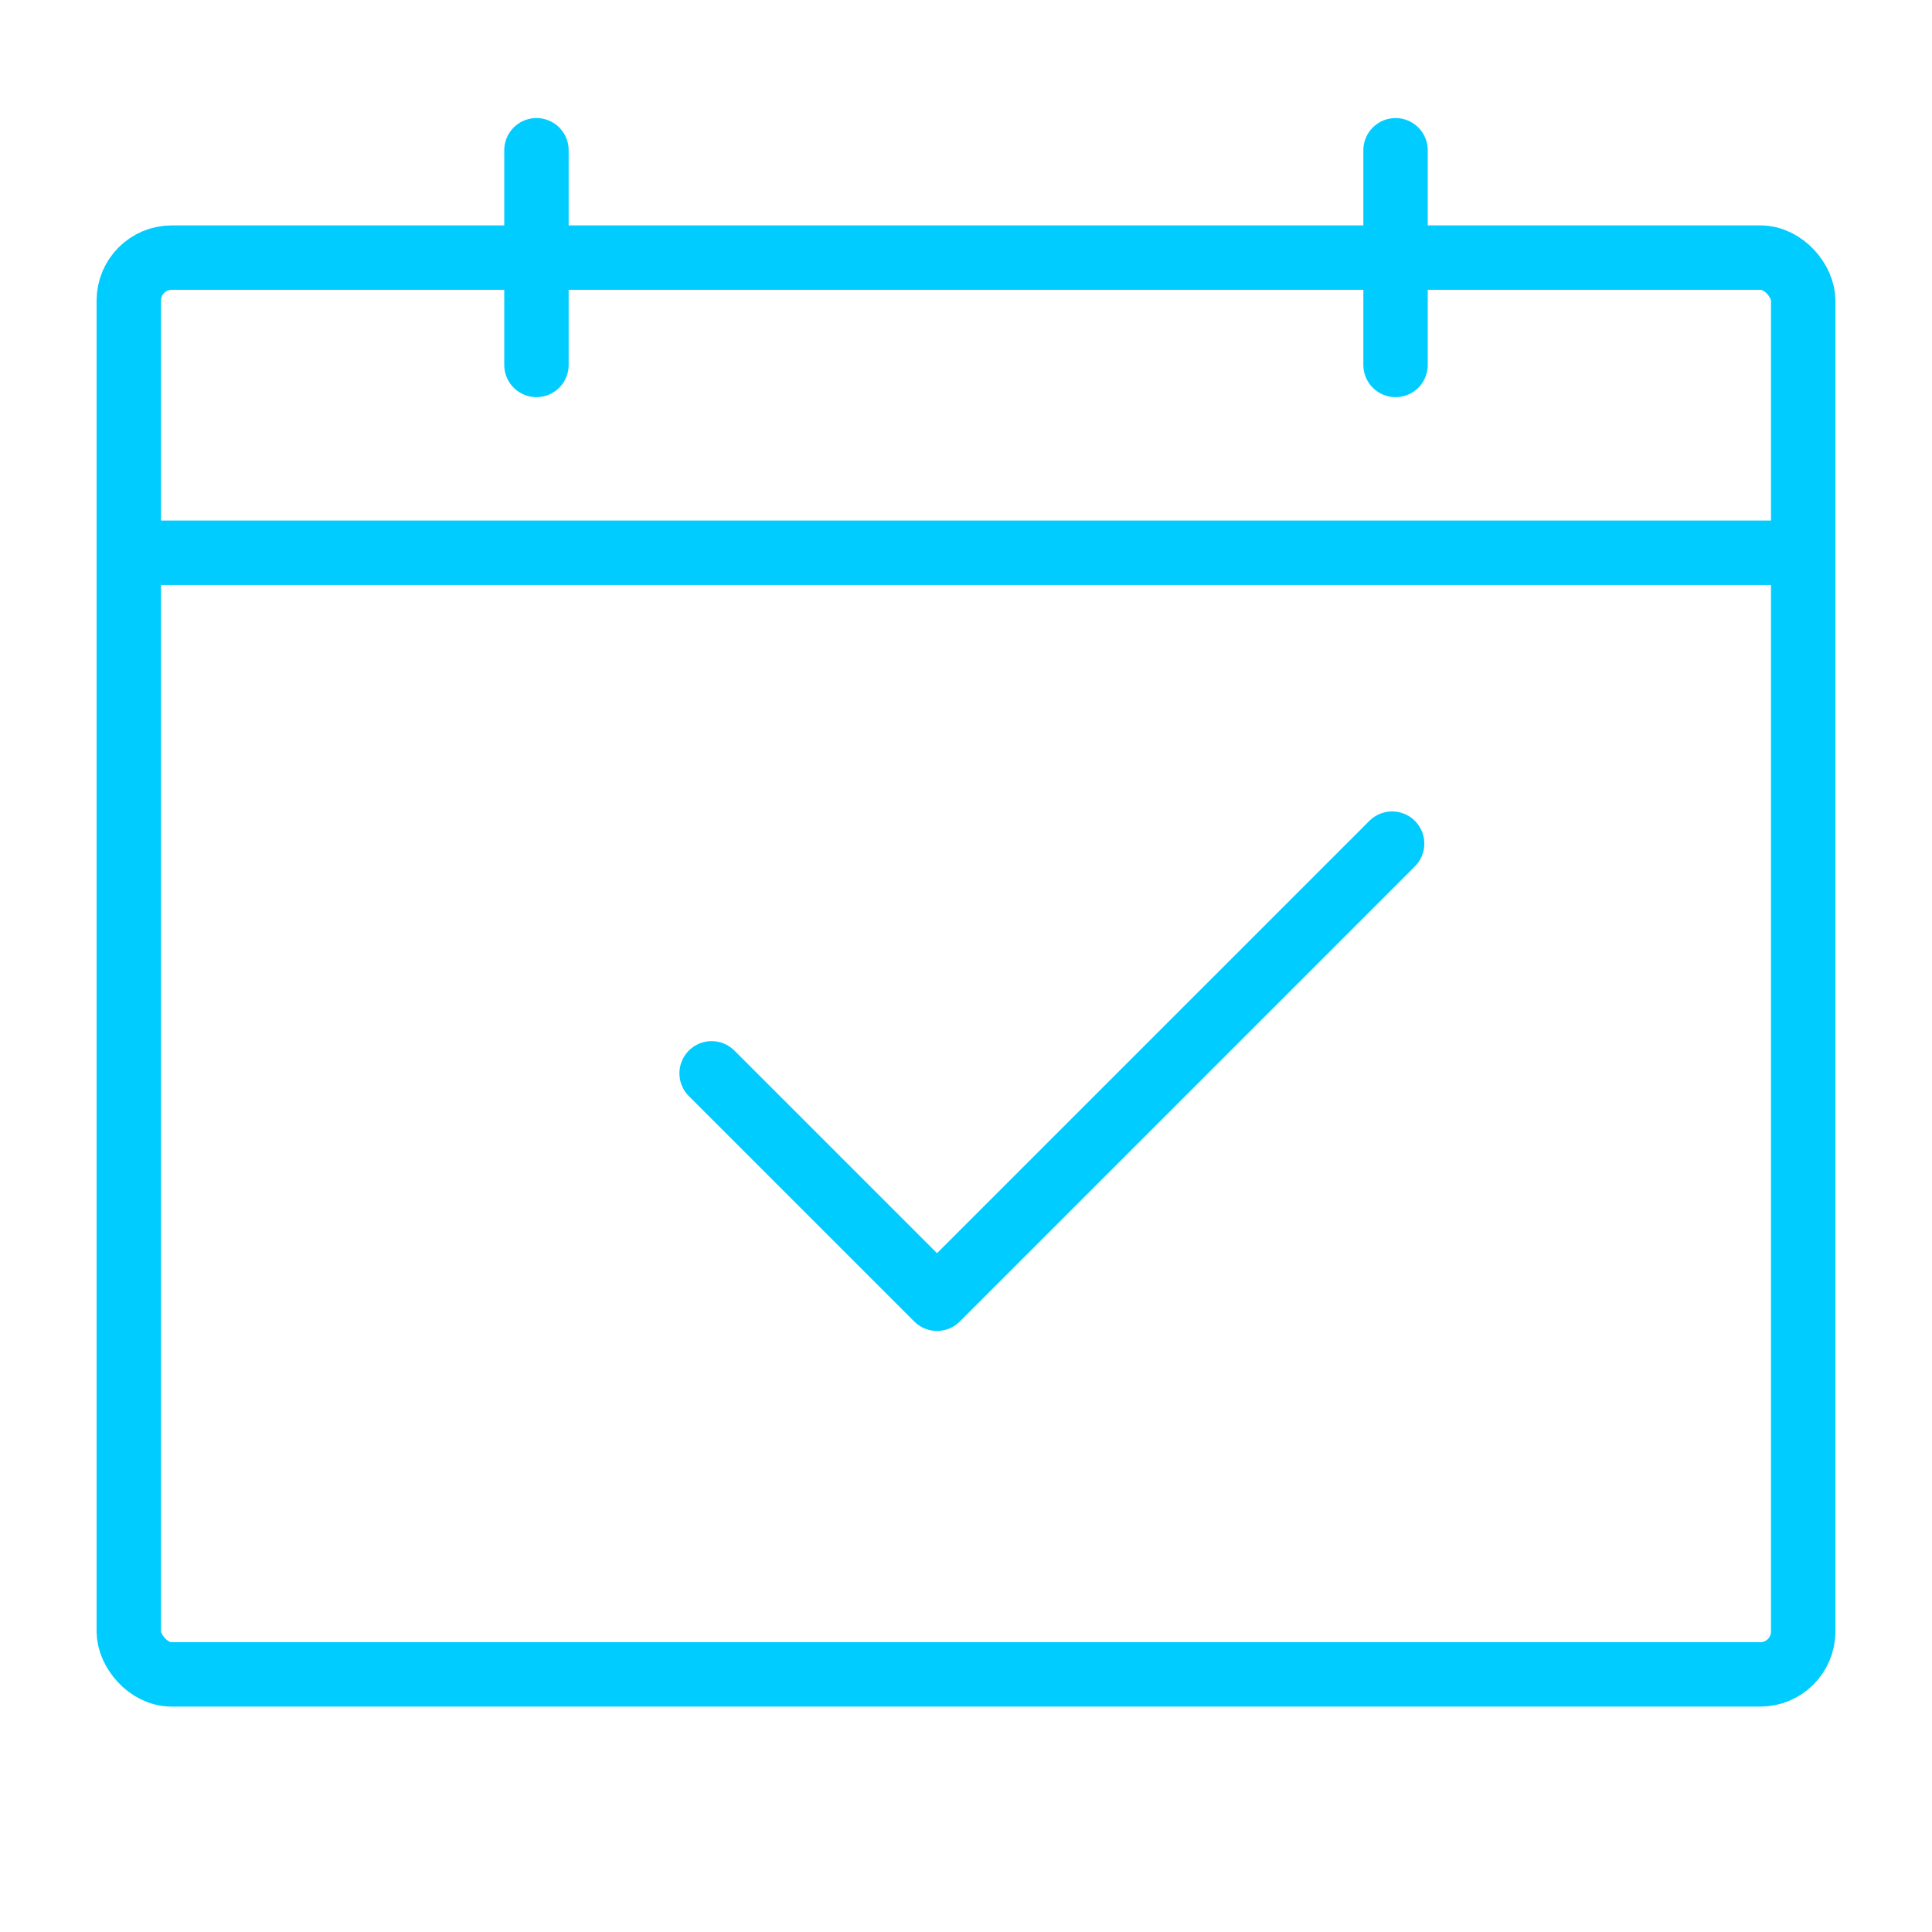 <?xml version="1.0" encoding="UTF-8"?>
<svg id="DESIGN" xmlns="http://www.w3.org/2000/svg" viewBox="0 0 90 90">
  <defs>
    <style>
      .cls-1 {
        fill: none;
        stroke: #0cf;
        stroke-linecap: round;
        stroke-linejoin: round;
        stroke-width: 3px;
      }
    </style>
  </defs>
  <rect class="cls-1" x="6" y="12" width="78" height="66" rx="2" ry="2"/>
  <line class="cls-1" x1="6" y1="25.75" x2="83" y2="25.75"/>
  <polyline class="cls-1" points="64.85 39.3 43.65 60.5 33.15 50"/>
  <g>
    <line class="cls-1" x1="24.99" y1="7" x2="24.99" y2="17"/>
    <line class="cls-1" x1="65.01" y1="7" x2="65.01" y2="17"/>
  </g>
</svg>